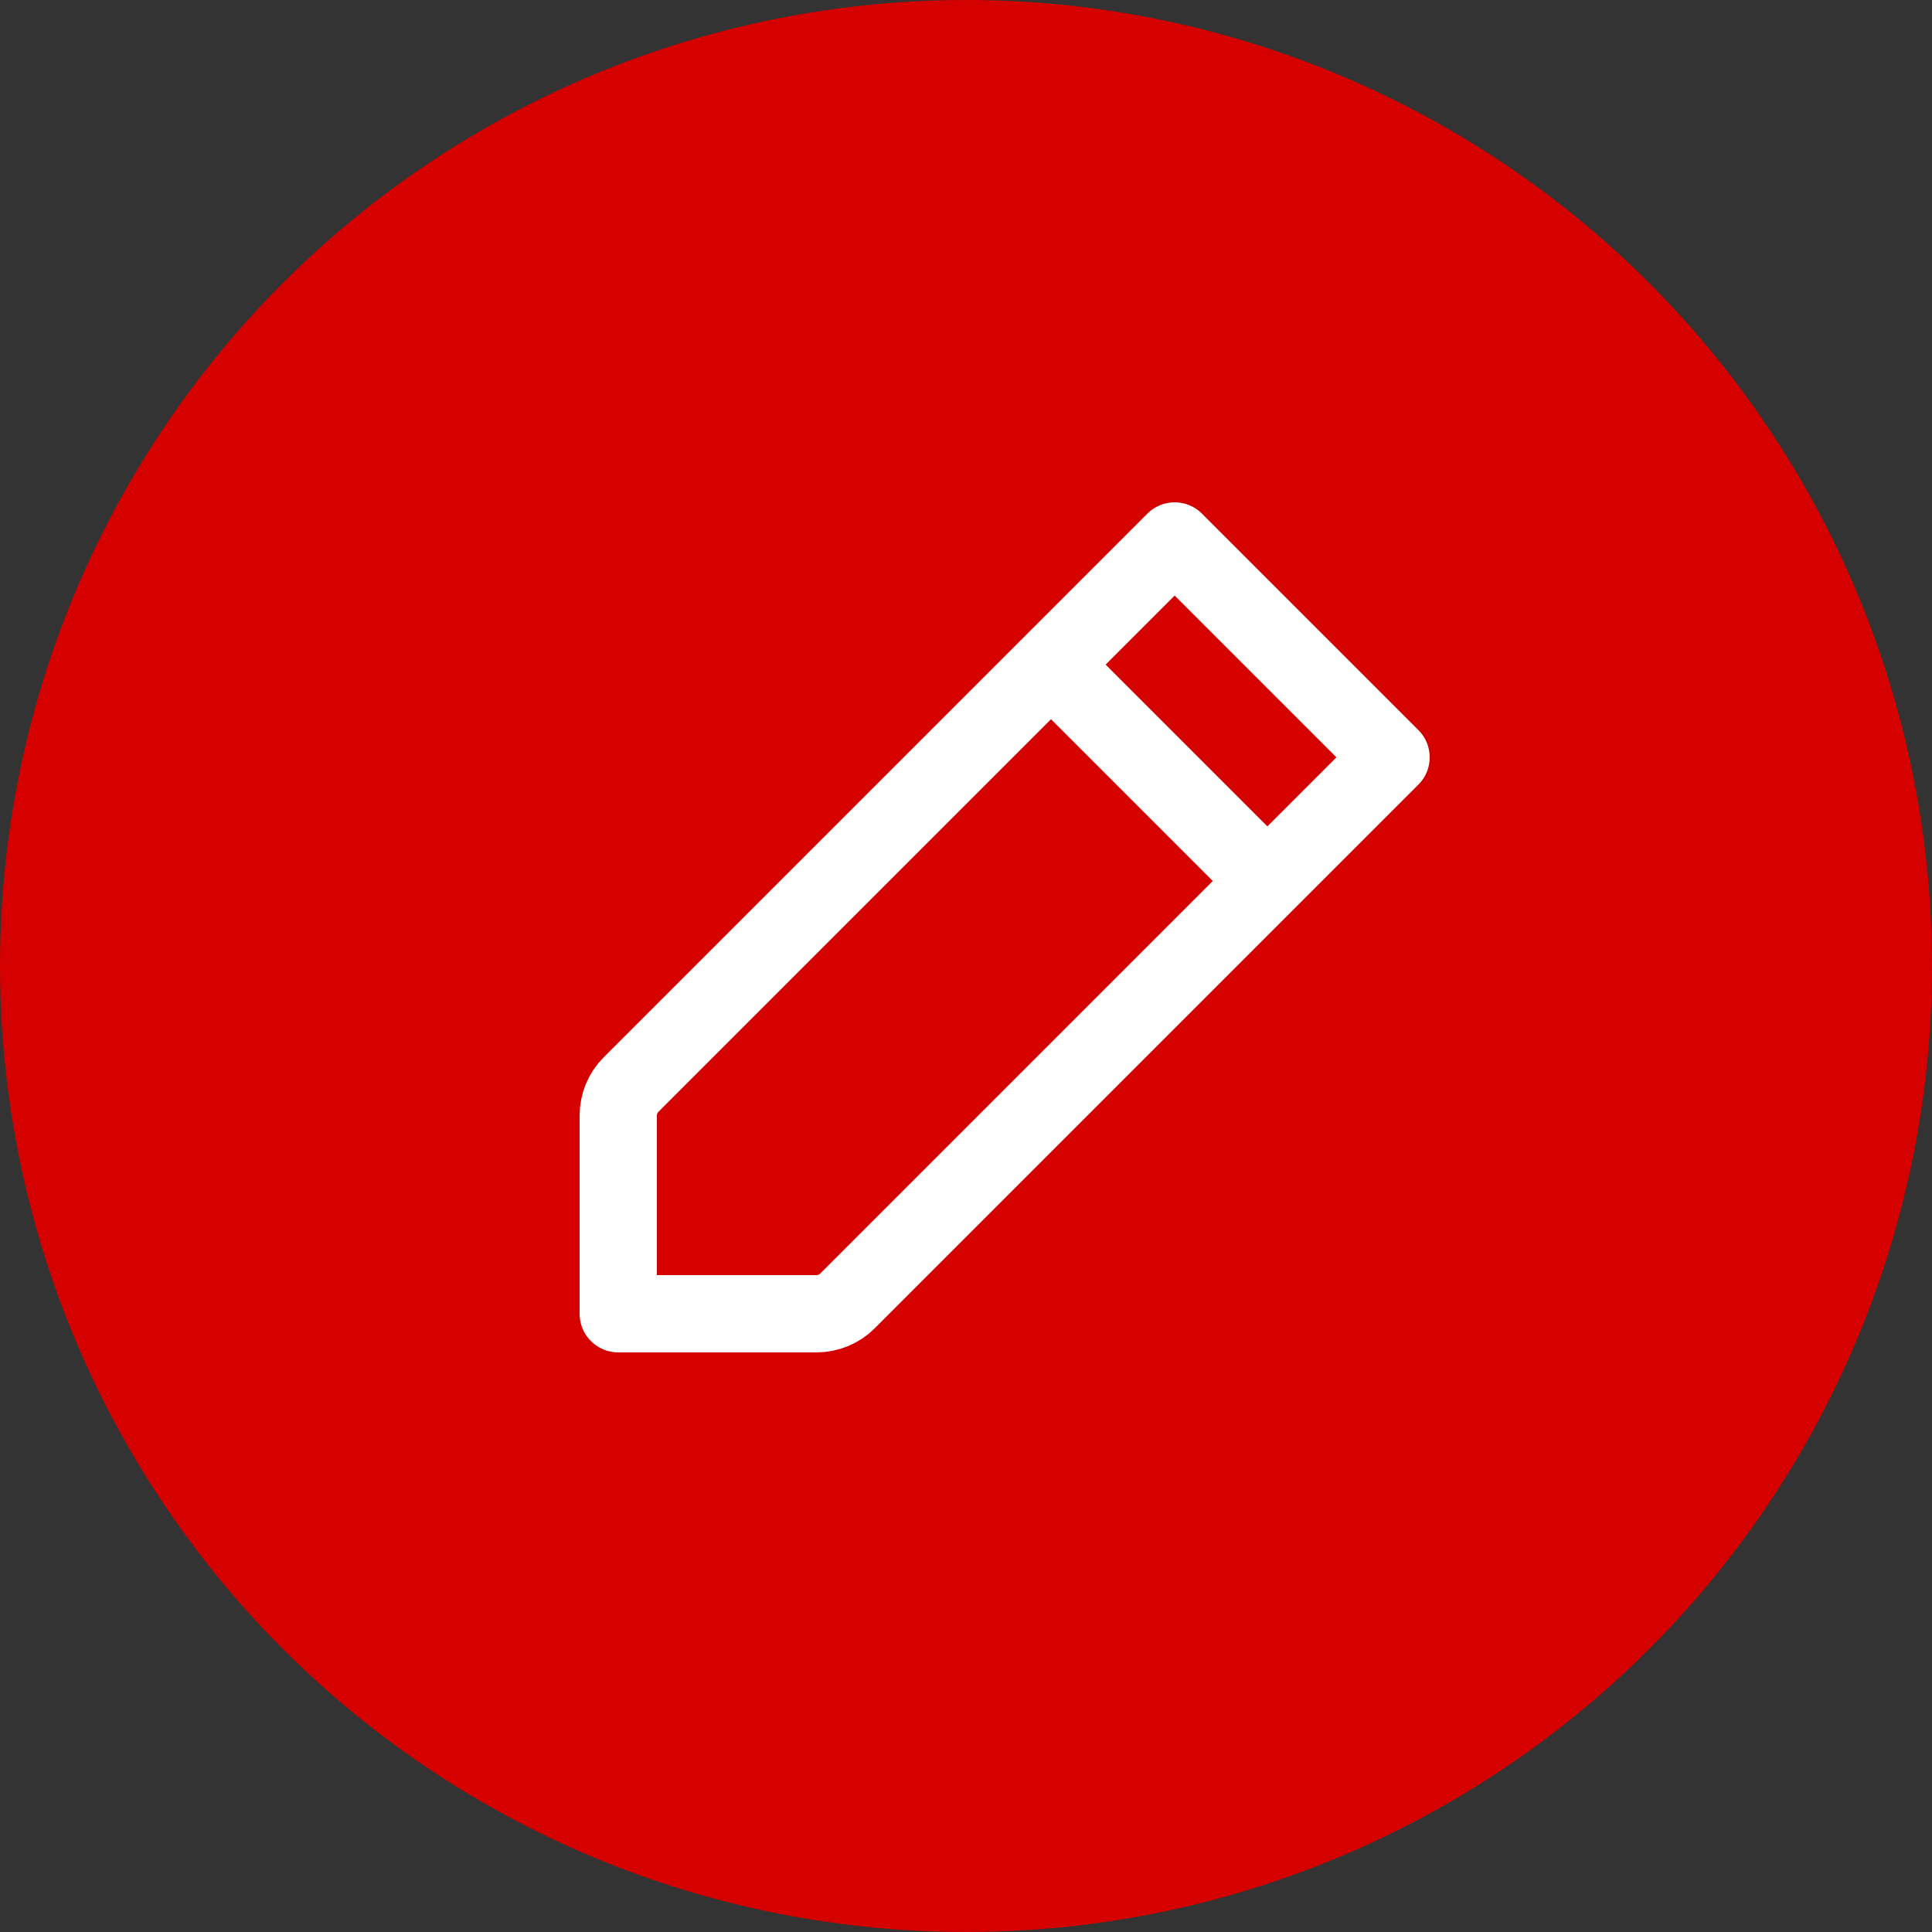 <svg width="50" height="50" viewBox="0 0 50 50" fill="none" xmlns="http://www.w3.org/2000/svg">
<rect x="0" y="0" width="50" height="50" fill="#333333" stroke="none"/>
<circle cx="25" cy="25" r="25" fill="#D50000"/>
<path d="M27.2 17.2L30.4 14L36 19.6L32.8 22.8M27.2 17.2L16.331 28.069C16.119 28.281 16 28.569 16 28.869V34H21.131C21.431 34 21.719 33.881 21.931 33.669L32.8 22.8M27.2 17.2L32.8 22.8" stroke="white" stroke-width="2" stroke-linecap="round" stroke-linejoin="round"/>
</svg>
